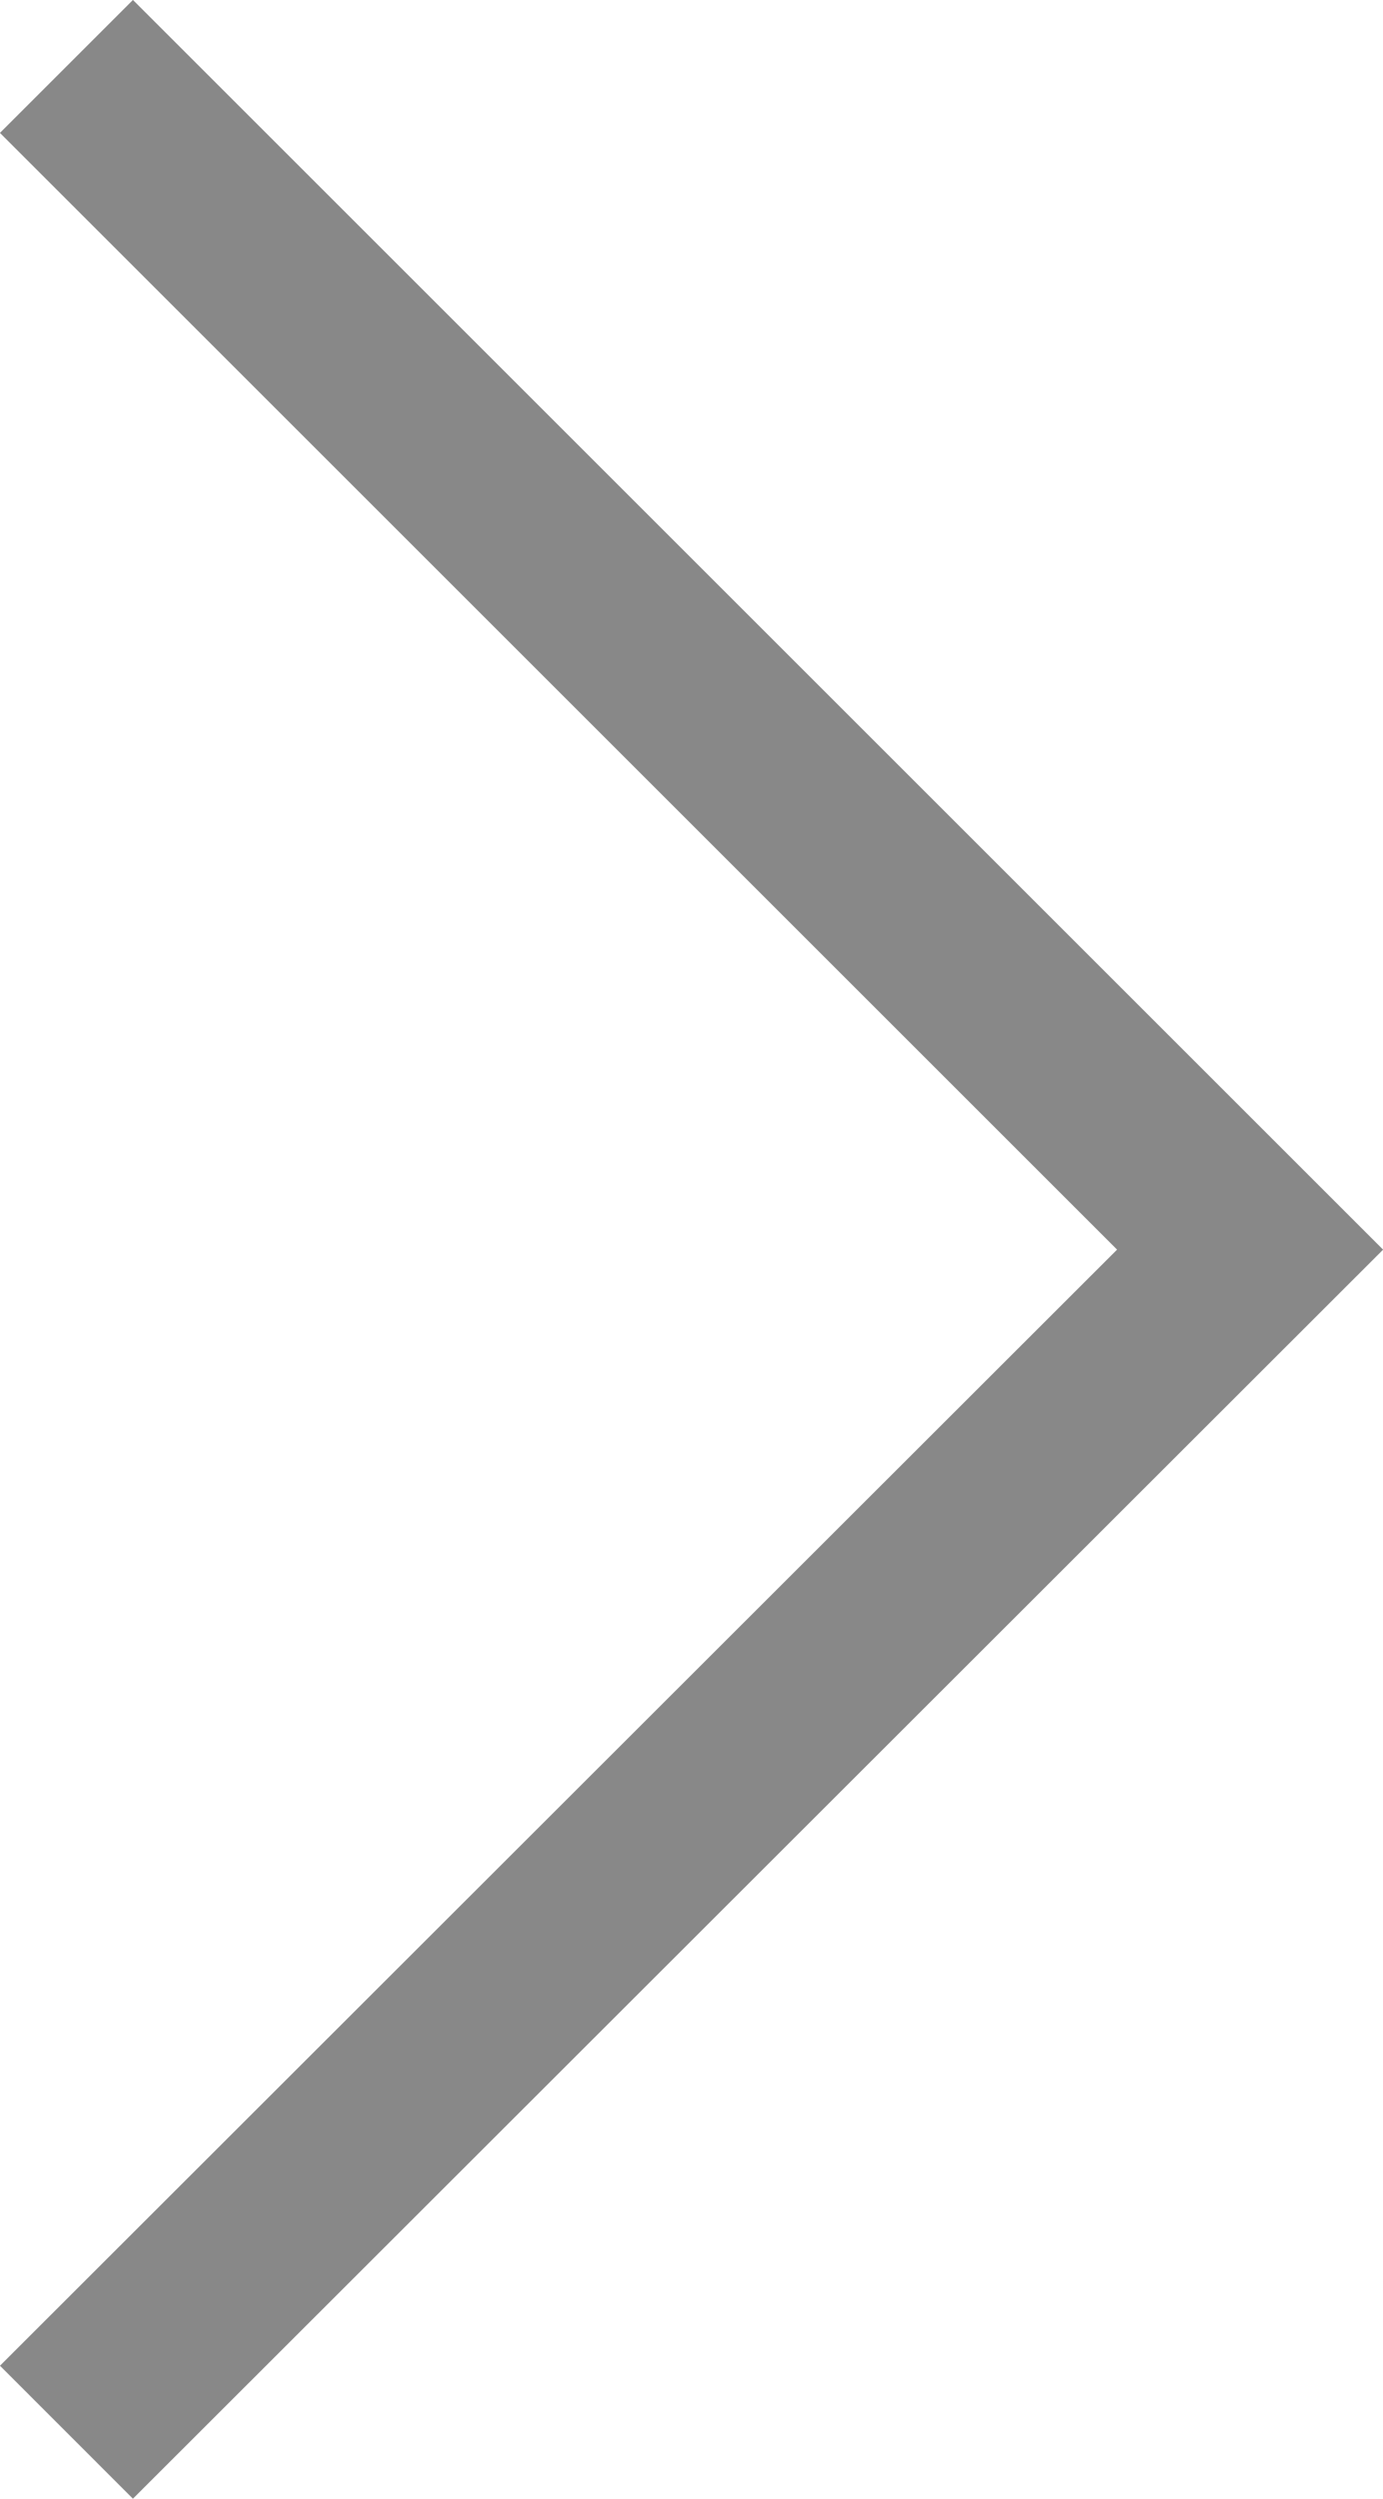 <svg xmlns="http://www.w3.org/2000/svg" xmlns:xlink="http://www.w3.org/1999/xlink" viewBox="0 0 22.06 39.88"><defs><style>.cls-1,.cls-3{fill:none;}.cls-2{clip-path:url(#clip-path);}.cls-3{stroke:#888;stroke-width:3px;}</style><clipPath id="clip-path" transform="translate(0 0)"><rect class="cls-1" width="22.06" height="39.88"/></clipPath></defs><title>arrow-right</title><g id="Ebene_2" data-name="Ebene 2"><g id="Ebene_1-2" data-name="Ebene 1"><g class="cls-2"><polyline class="cls-3" points="1.06 38.81 19.94 19.94 1.06 1.06"/></g></g></g></svg>